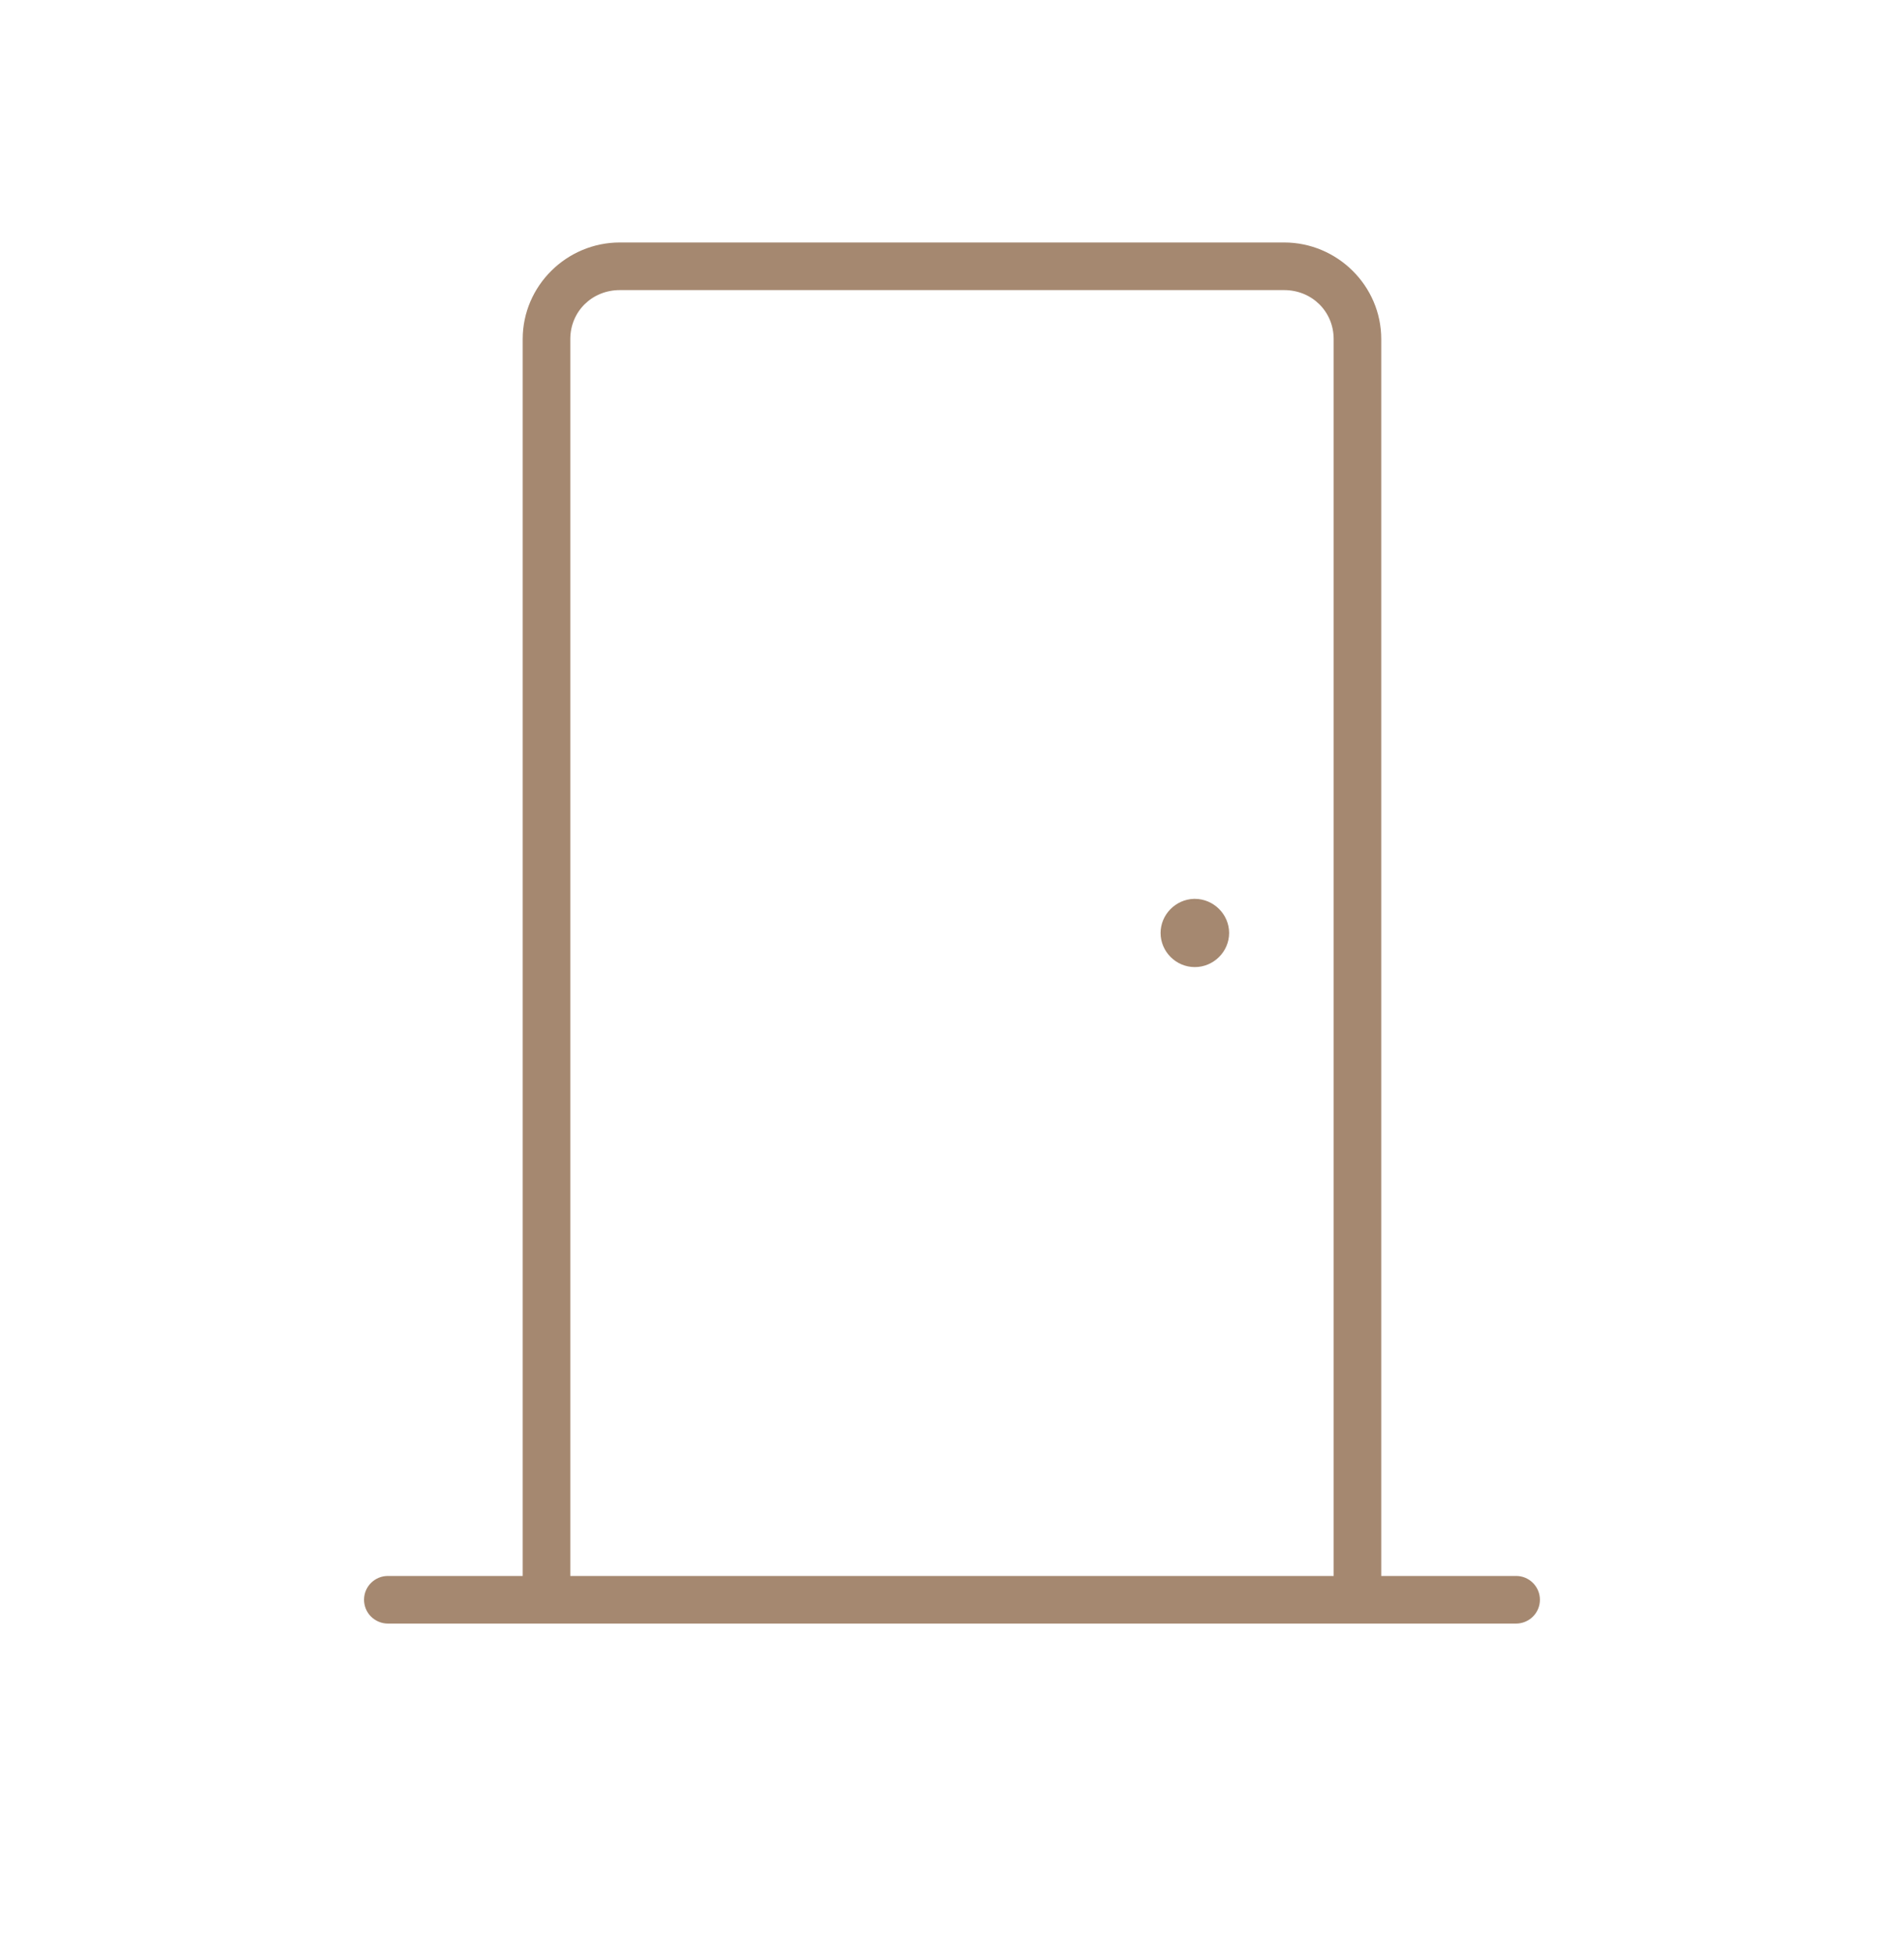 <svg width="40" height="41" viewBox="0 0 40 41" fill="none" xmlns="http://www.w3.org/2000/svg">
<path d="M13.022 5.092C11.903 5.092 10.981 6.003 10.981 7.121V33.095H8.15C7.874 33.094 7.649 33.317 7.648 33.593C7.648 33.726 7.7 33.854 7.794 33.948C7.889 34.042 8.017 34.095 8.15 34.095H31.849H31.849C31.982 34.095 32.111 34.042 32.205 33.948C32.299 33.854 32.352 33.726 32.351 33.593C32.351 33.46 32.297 33.333 32.203 33.24C32.109 33.146 31.982 33.094 31.849 33.095H29.018V7.121C29.018 6.003 28.096 5.092 26.977 5.092L13.022 5.092ZM13.022 6.092H26.977C27.562 6.092 28.018 6.542 28.018 7.121L28.018 33.095H11.981V7.121C11.981 6.542 12.437 6.092 13.022 6.092H13.022ZM25.084 18.876C24.698 18.886 24.382 19.207 24.382 19.593C24.382 19.985 24.707 20.309 25.101 20.309C25.495 20.309 25.822 19.985 25.822 19.593C25.822 19.2 25.495 18.876 25.101 18.876C25.096 18.876 25.09 18.876 25.084 18.876H25.084Z" fill="#A58870"/>
</svg>
